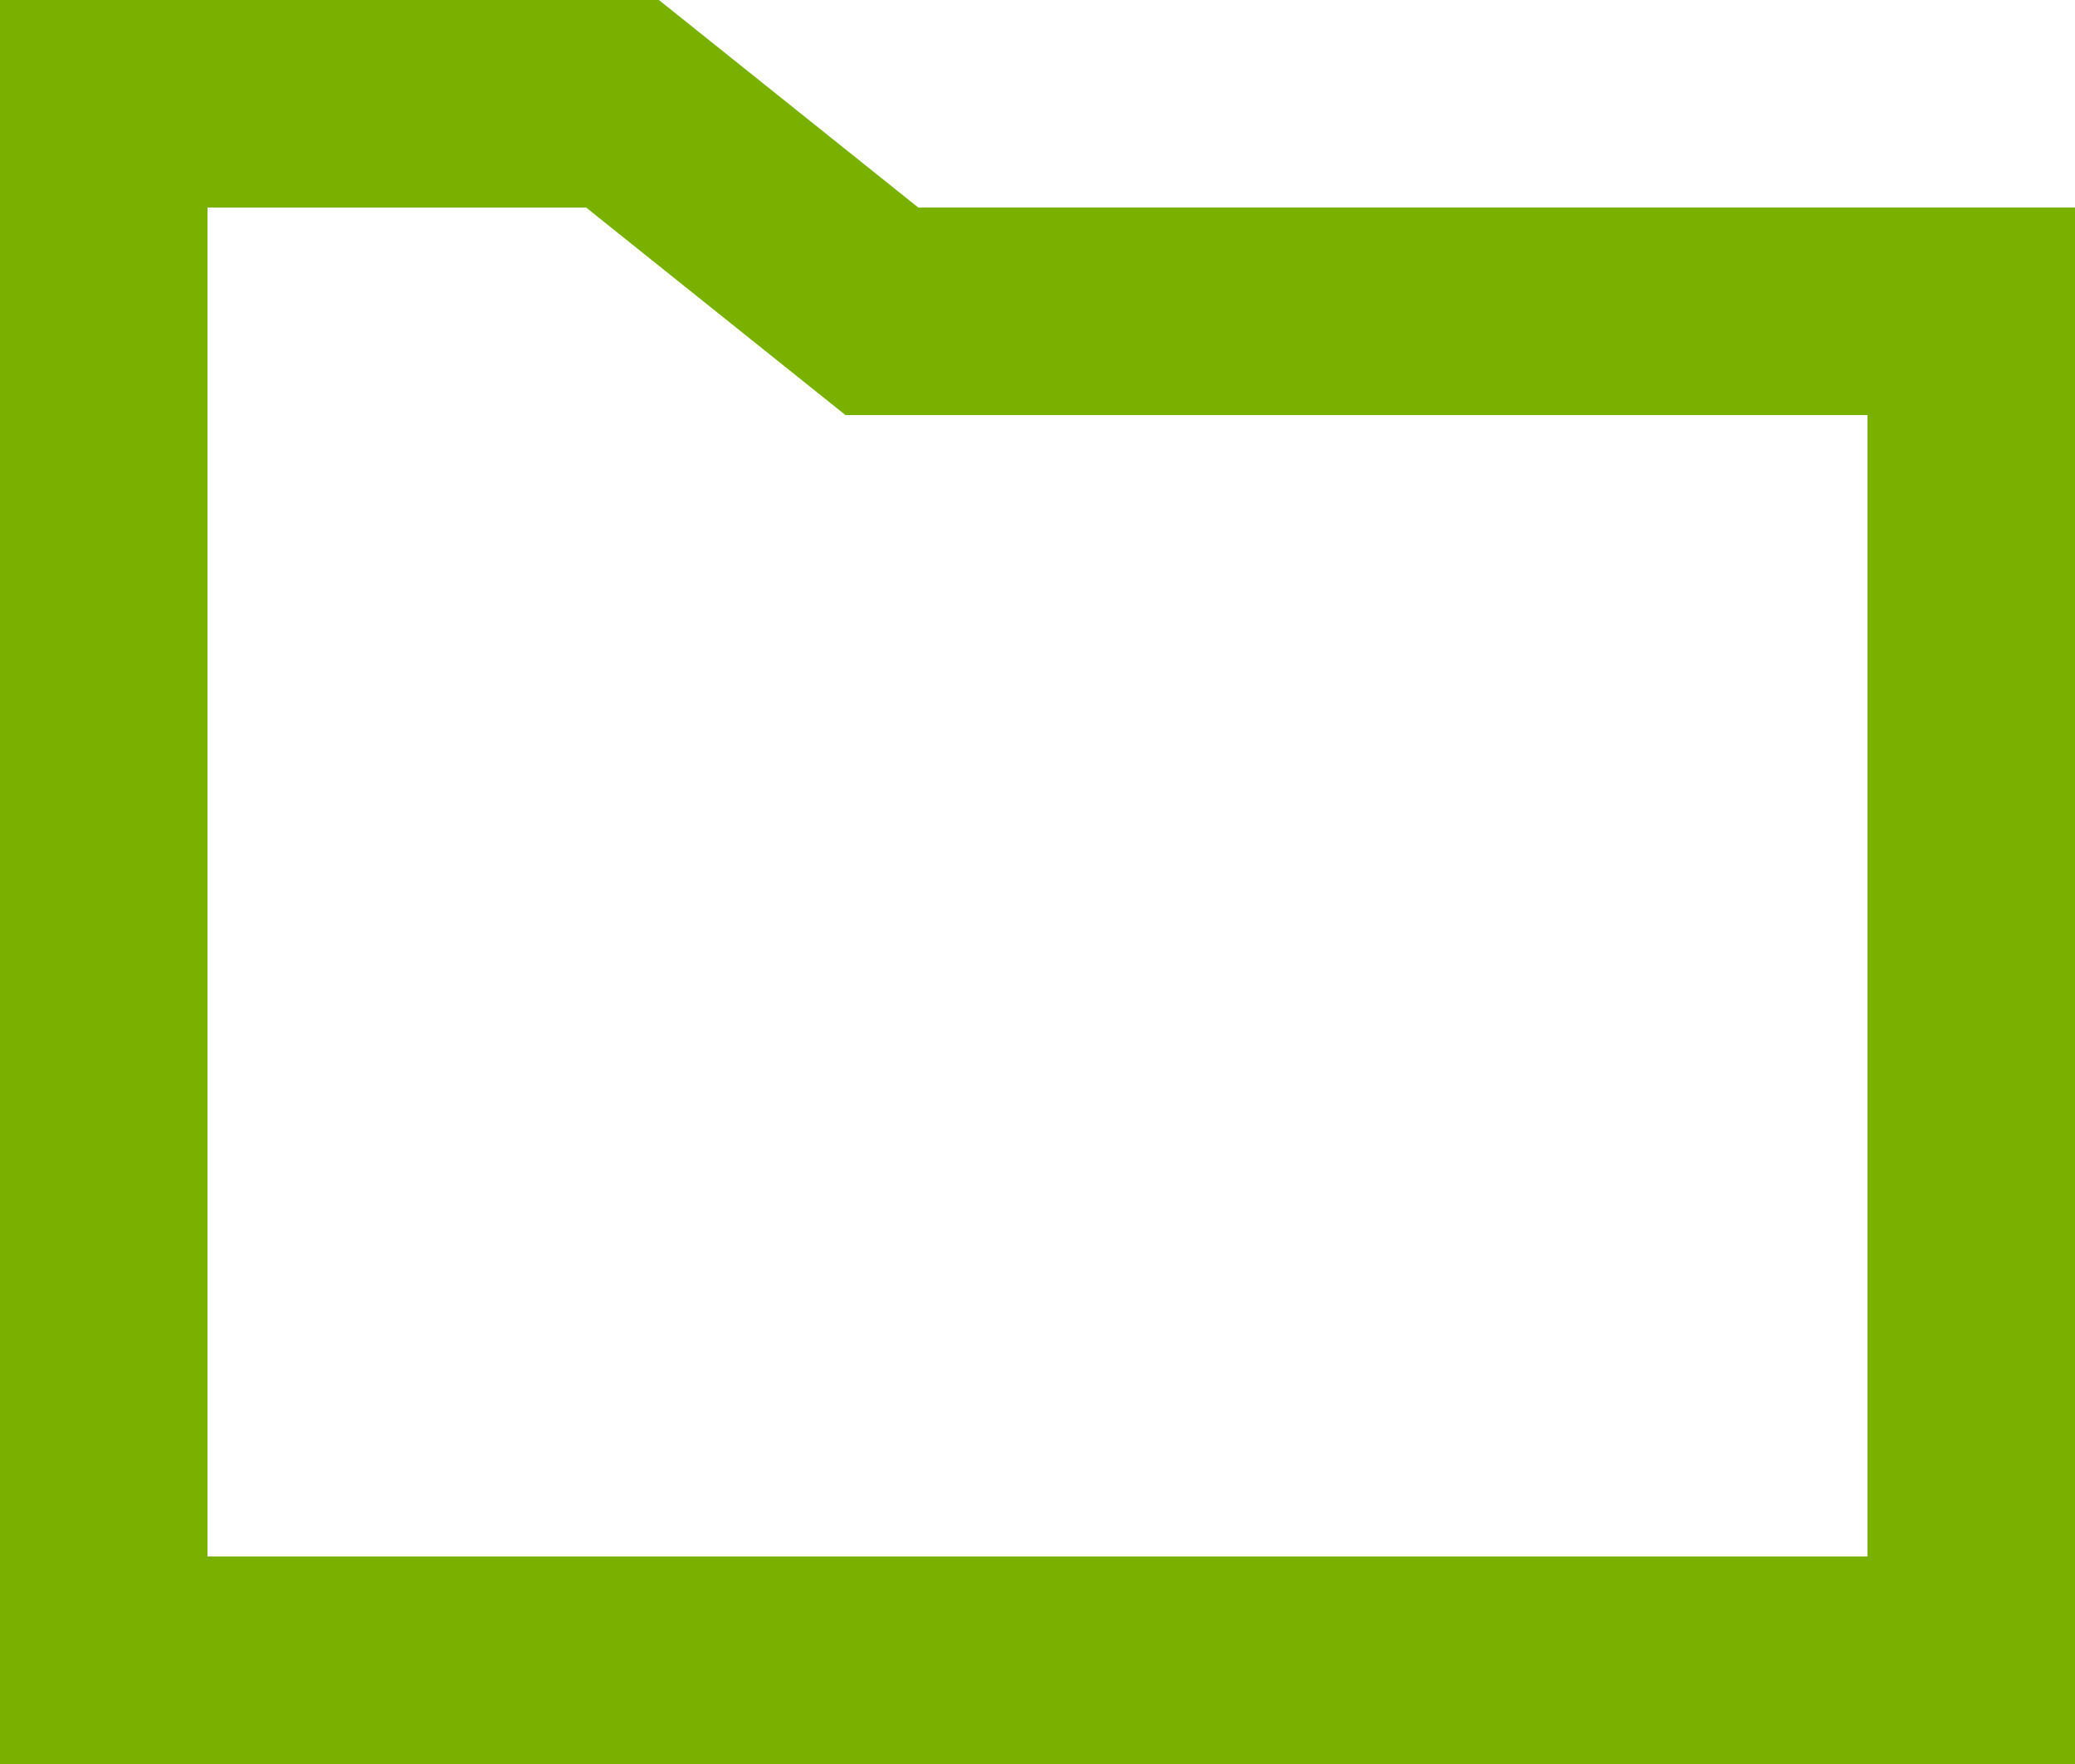 <?xml version="1.0" encoding="UTF-8"?>
<svg xmlns="http://www.w3.org/2000/svg" xmlns:xlink="http://www.w3.org/1999/xlink" width="20px" height="17px" viewBox="0 0 20 17" version="1.1">
  <title>folder-m-red-arce-herramientas</title>
  <g id="Page-1" stroke="none" stroke-width="1" fill="none" fill-rule="evenodd">
    <g id="08" transform="translate(-525, -889)" fill="#79B100">
      <g id="folder-m-red-arce-herramientas" transform="translate(525, 889)">
        <path d="M0,0 L6.351,0 L8.851,2 L20,2 L20,17 L0,17 L0,0 Z M2,2 L2,15 L18,15 L18,4 L8.149,4 L5.649,2 L2,2 Z" id="vector"></path>
      </g>
    </g>
  </g>
</svg>
